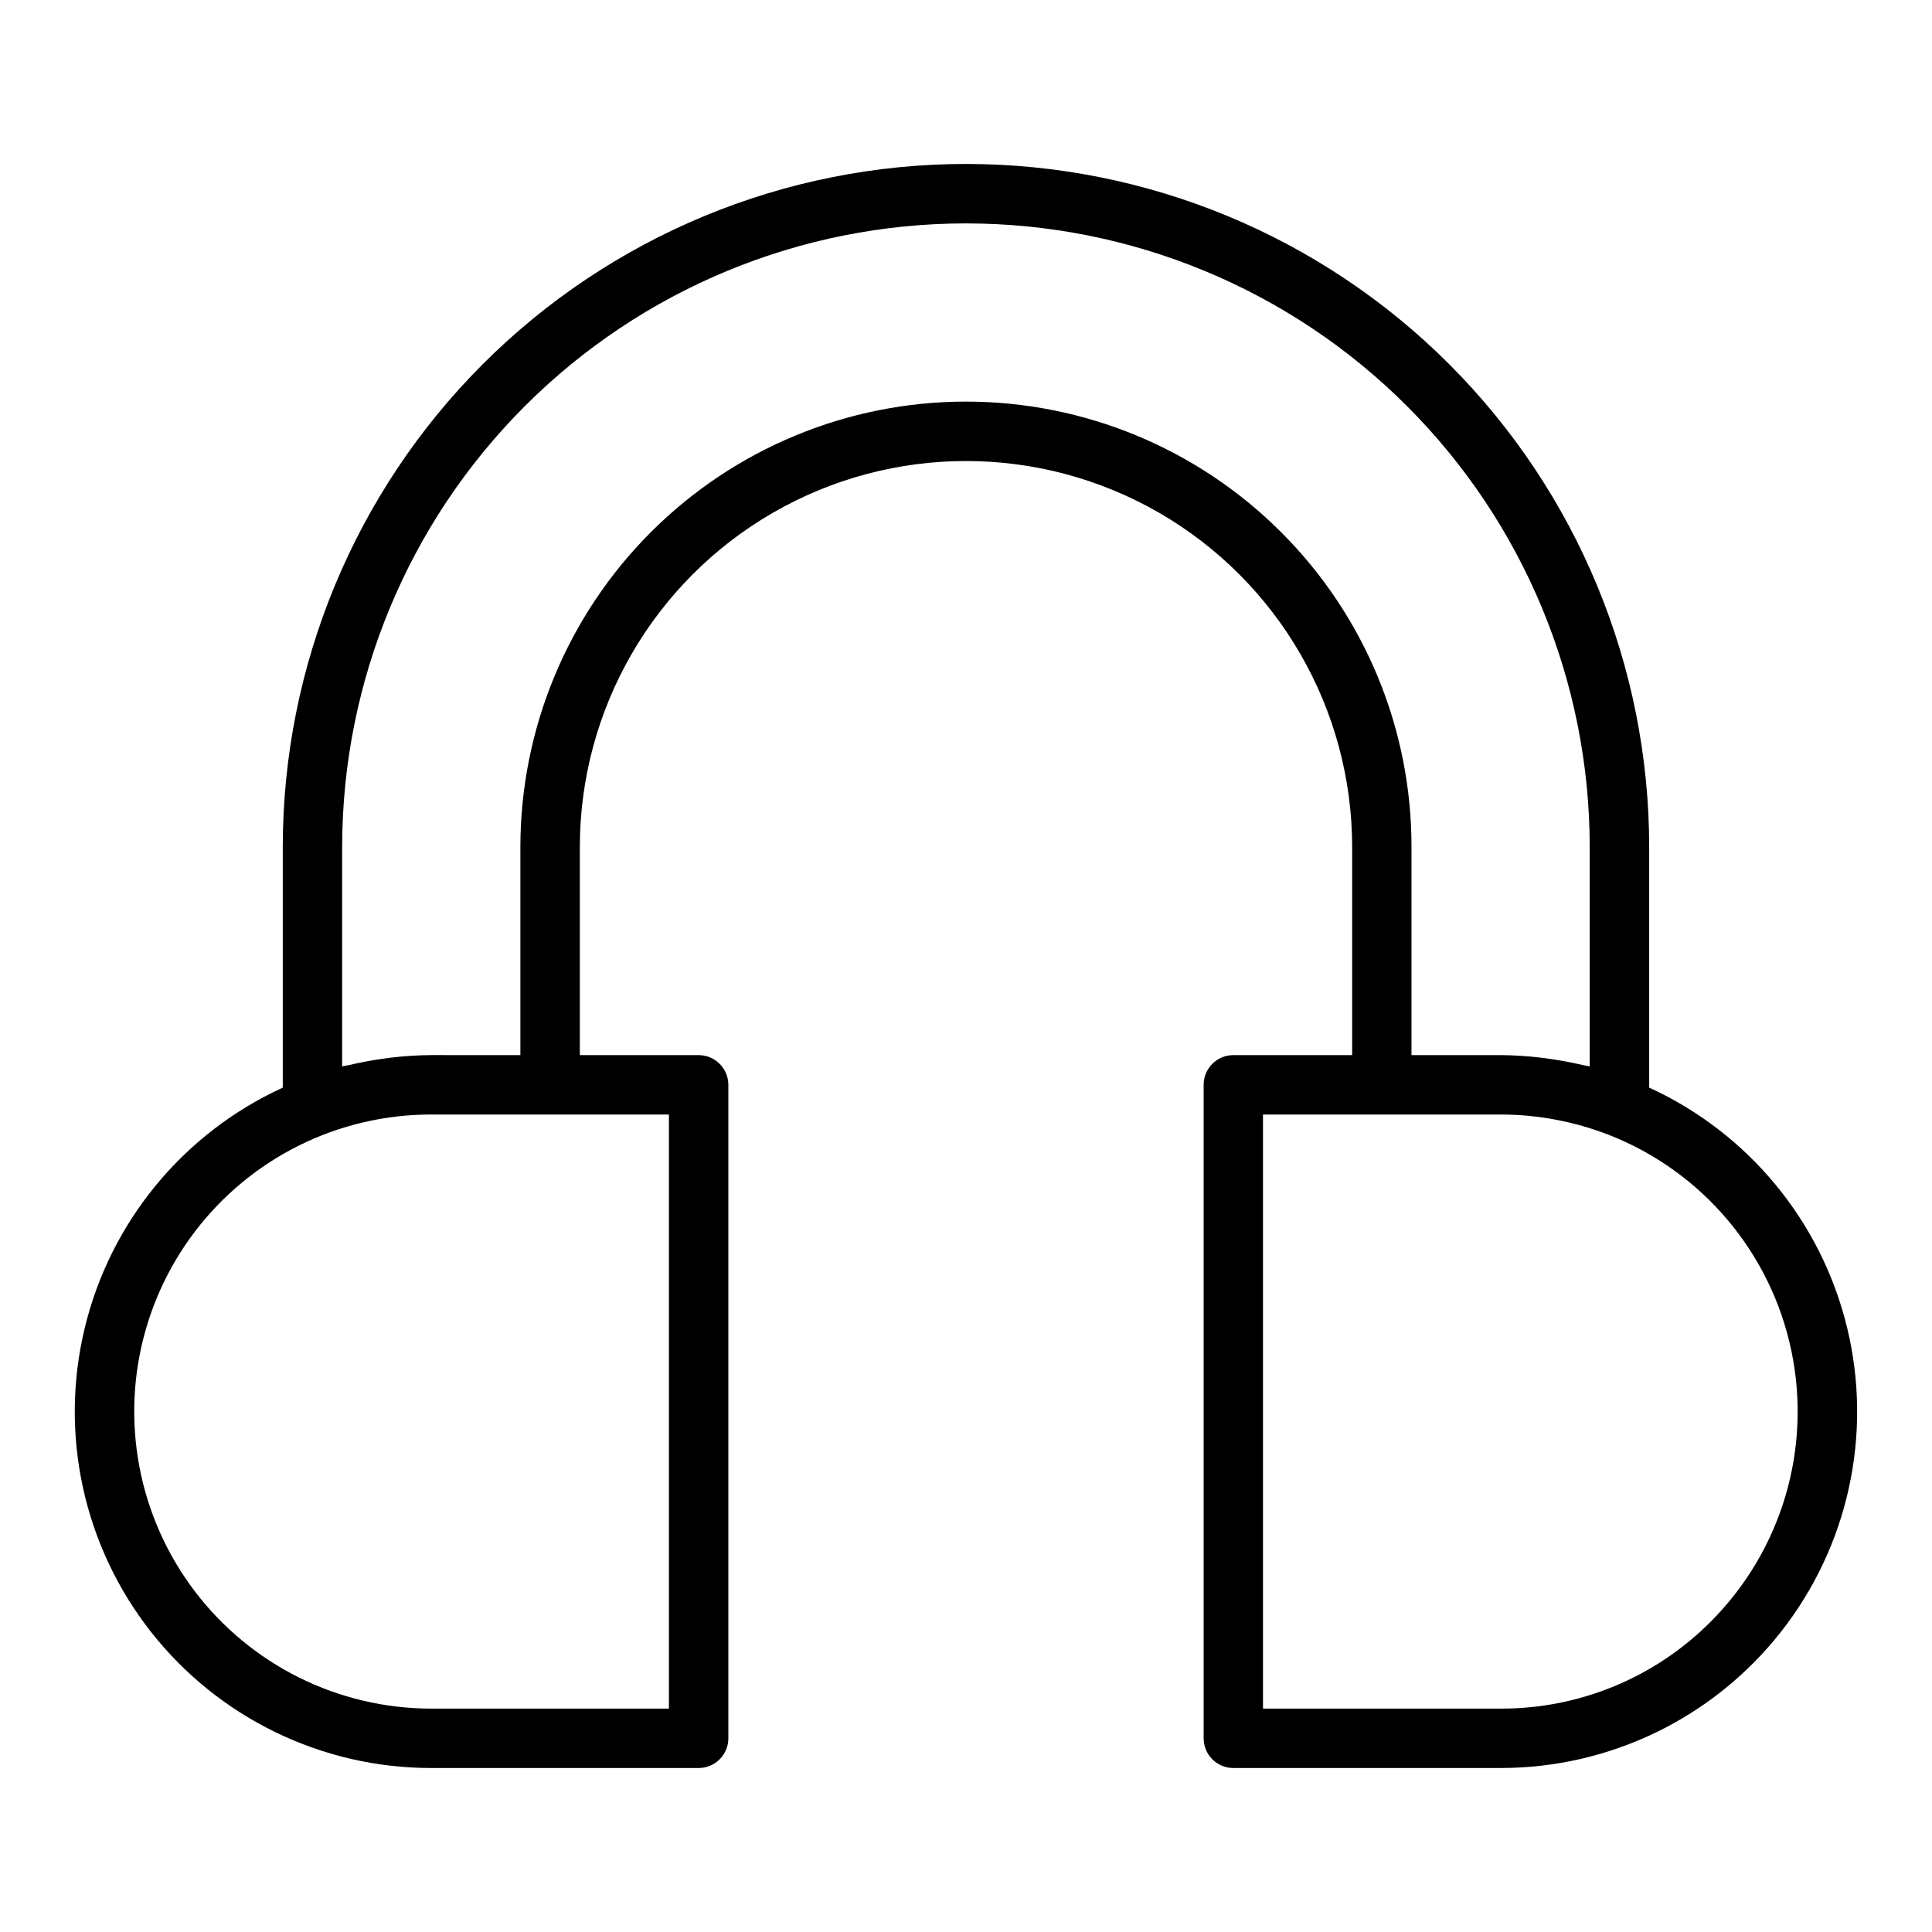 <?xml version="1.0" encoding="UTF-8"?>
<!-- Uploaded to: ICON Repo, www.svgrepo.com, Generator: ICON Repo Mixer Tools -->
<svg fill="#000000" width="800px" height="800px" version="1.1" viewBox="144 144 512 512" xmlns="http://www.w3.org/2000/svg">
 <path d="m581.05 432.23v-63.719c0-48.02-19.074-94.074-53.031-128.03-33.953-33.953-80.004-53.031-128.02-53.031s-94.074 19.078-128.03 53.031c-33.957 33.953-53.031 80.008-53.031 128.03v63.723c-26.328 12.055-45.672 35.527-52.477 63.676-6.805 28.148-0.316 57.863 17.598 80.617 17.918 22.75 45.281 36.027 74.238 36.016h70.848c2.09 0 4.094-0.828 5.566-2.305 1.477-1.477 2.309-3.481 2.309-5.566v-173.18c0-2.09-0.832-4.09-2.309-5.566-1.473-1.477-3.477-2.309-5.566-2.309h-31.484v-55.102c0-36.562 19.504-70.348 51.168-88.629 31.66-18.277 70.672-18.277 102.34 0 31.66 18.281 51.168 52.066 51.168 88.629v55.105l-31.488-0.004c-4.348 0-7.871 3.527-7.871 7.875v173.18c0 2.086 0.828 4.09 2.305 5.566 1.477 1.477 3.477 2.305 5.566 2.305h70.848c28.957 0.004 56.312-13.273 74.227-36.023 17.91-22.75 24.398-52.461 17.594-80.609-6.801-28.145-26.137-51.617-52.461-63.68zm-259.78 7.129v157.44h-62.977c-24.66-0.004-47.895-11.566-62.777-31.234-14.879-19.668-19.684-45.172-12.977-68.902 6.703-23.734 24.141-42.957 47.109-51.934 9.133-3.551 18.848-5.371 28.645-5.371zm162.21-154.36c-22.148-22.137-52.184-34.574-83.496-34.57-31.316 0.004-61.348 12.445-83.492 34.59-22.145 22.145-34.582 52.176-34.586 83.492v55.105l-23.617-0.004c-3.566 0.023-7.133 0.25-10.676 0.672-1.031 0.117-2.051 0.281-3.078 0.43-2.668 0.391-5.316 0.898-7.945 1.52-0.629 0.148-1.285 0.203-1.918 0.367l0.004-58.09c0-43.844 17.414-85.895 48.418-116.89 31-31.004 73.051-48.418 116.89-48.418s85.891 17.414 116.89 48.418c31.004 31 48.422 73.051 48.422 116.89v58.094c-0.621-0.156-1.258-0.215-1.891-0.363-2.641-0.625-5.301-1.133-7.981-1.527-1.023-0.148-2.039-0.316-3.07-0.43v0.004c-3.543-0.426-7.106-0.652-10.676-0.676h-23.617v-55.102c0.051-31.332-12.398-61.391-34.586-83.512zm113.88 288.76c-14.738 14.809-34.789 23.105-55.68 23.043h-62.977v-157.44h62.977c2.449 0 4.887 0.113 7.312 0.336 7.309 0.684 14.488 2.379 21.332 5.039h0.004c24.75 9.684 42.949 31.191 48.398 57.203 5.449 26.012-2.586 53.016-21.367 71.82z"/>
</svg>